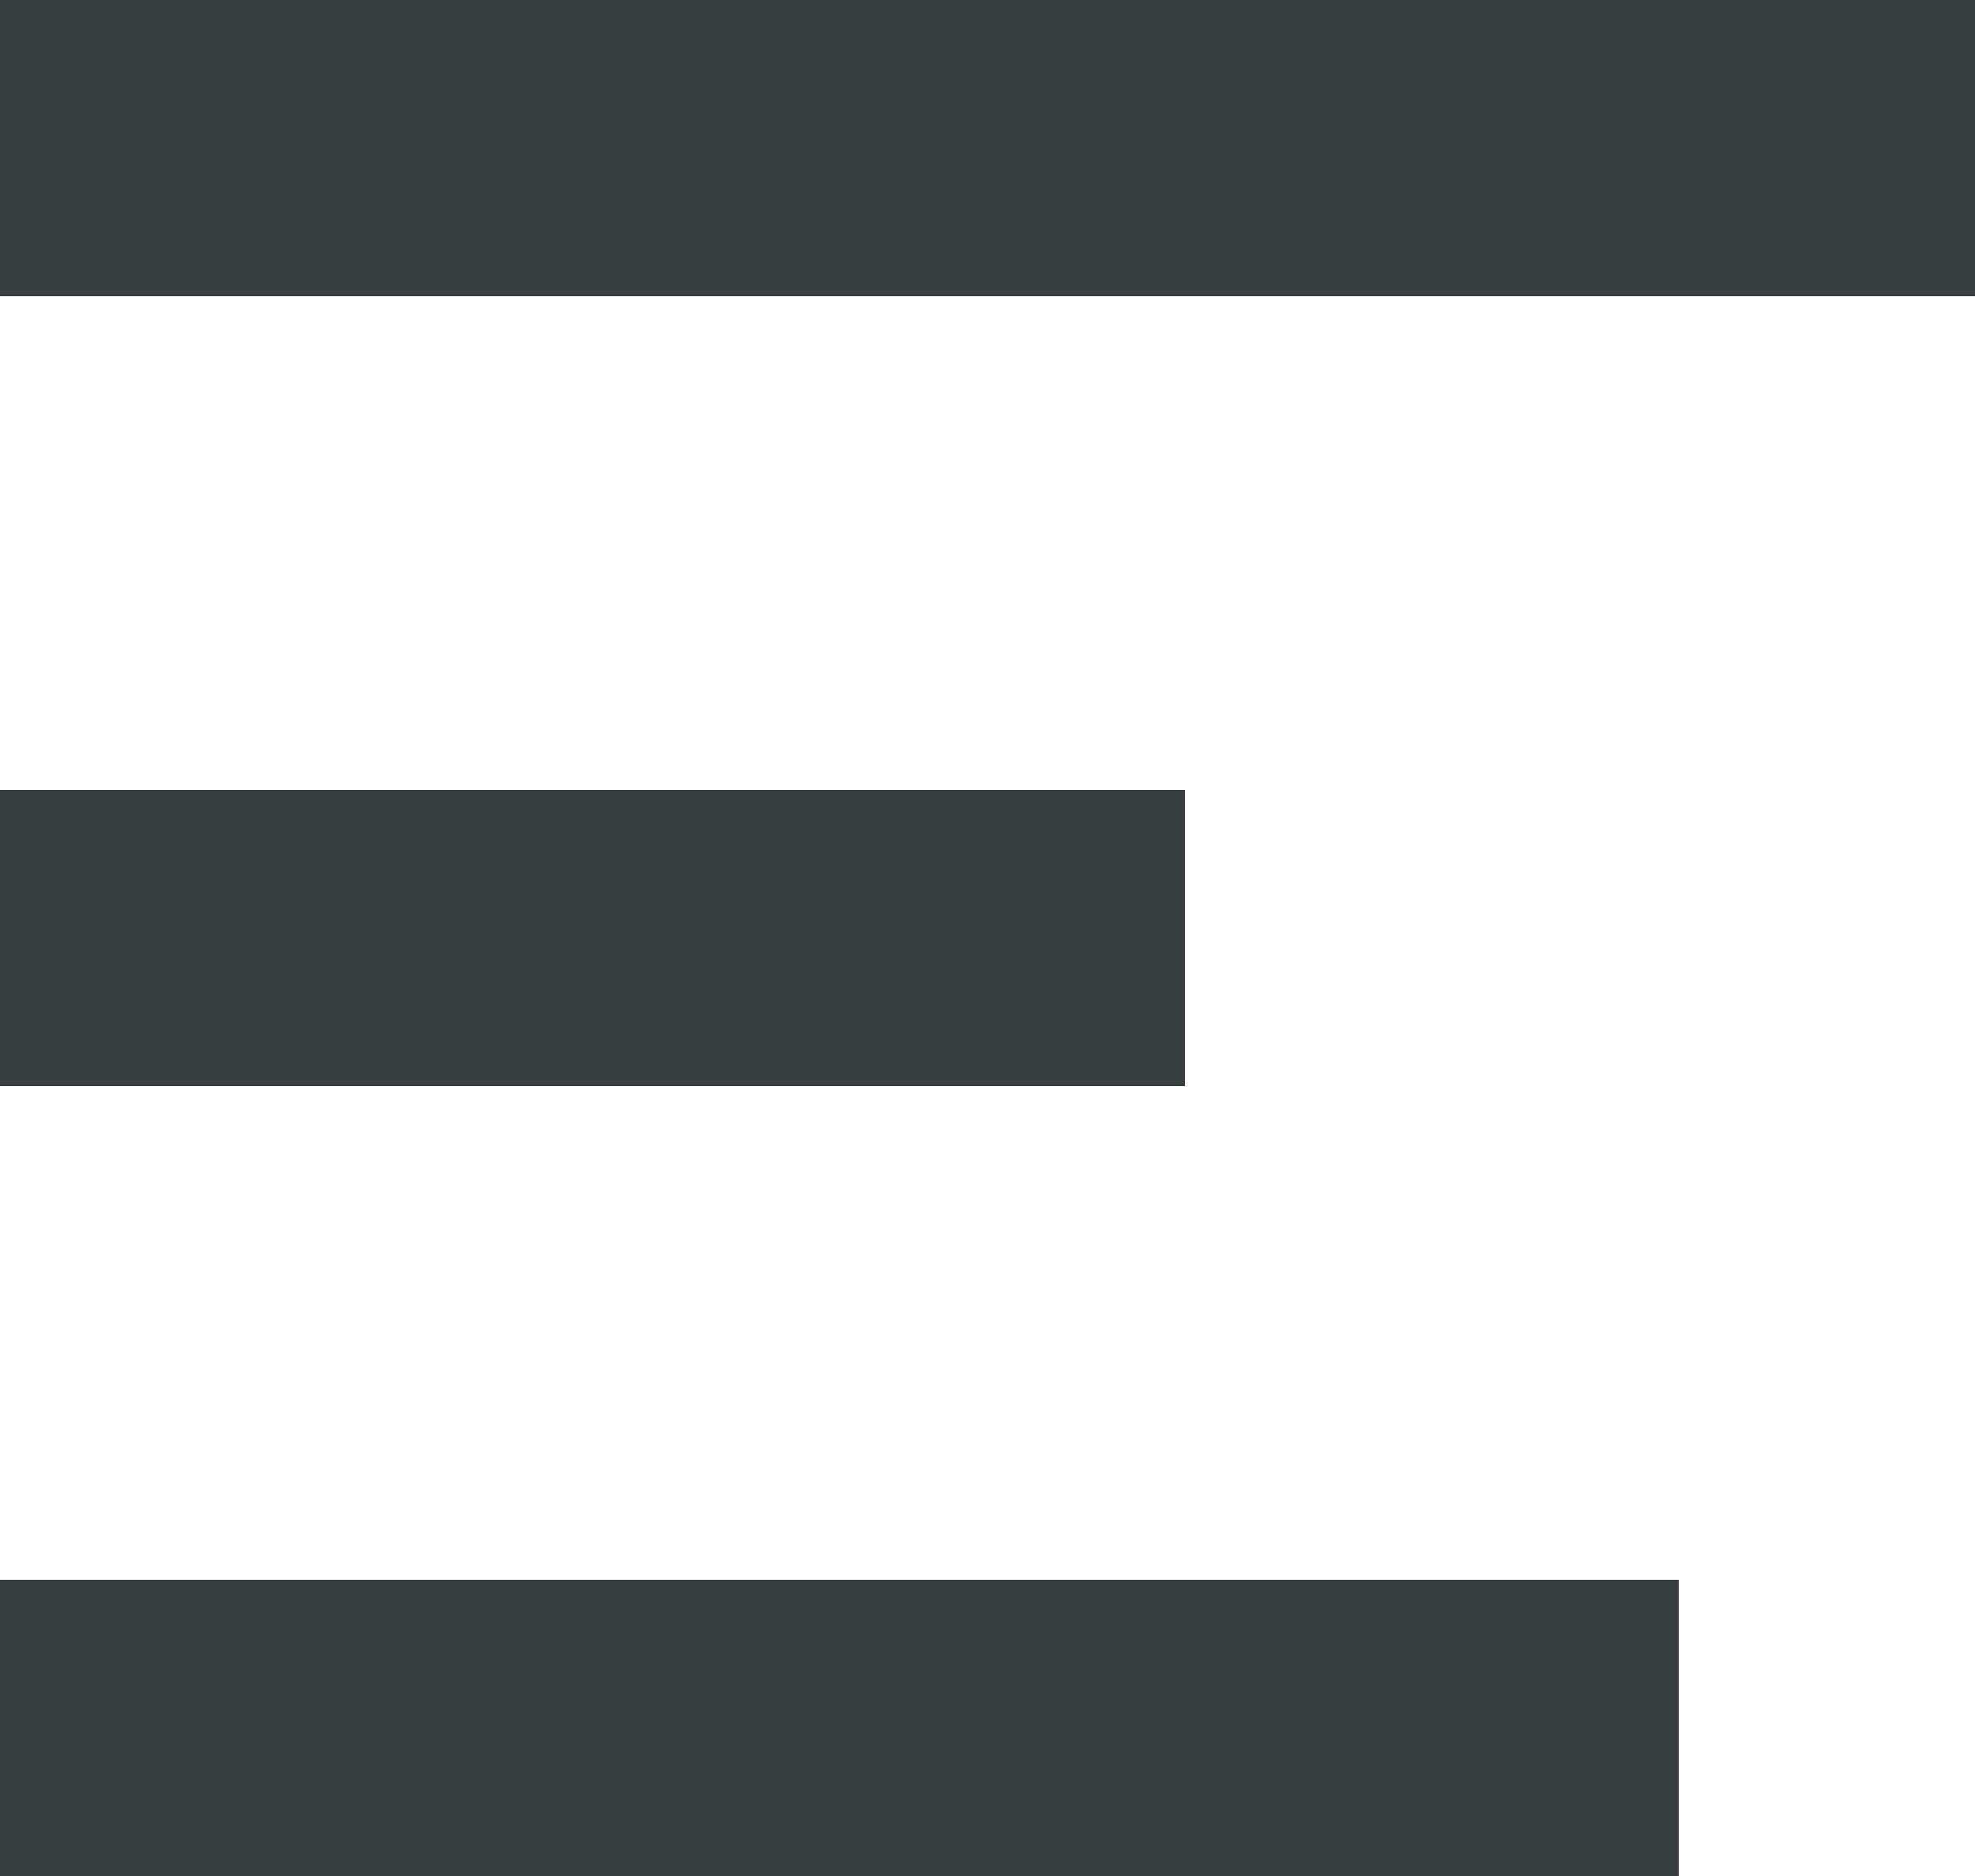 <svg width="20" height="19" viewBox="0 0 20 19" fill="none" xmlns="http://www.w3.org/2000/svg">
<rect width="20" height="3" fill="#373F41"/>
<rect y="8" width="12" height="3" fill="#373F41"/>
<rect y="16" width="17" height="3" fill="#373F41"/>
</svg>
